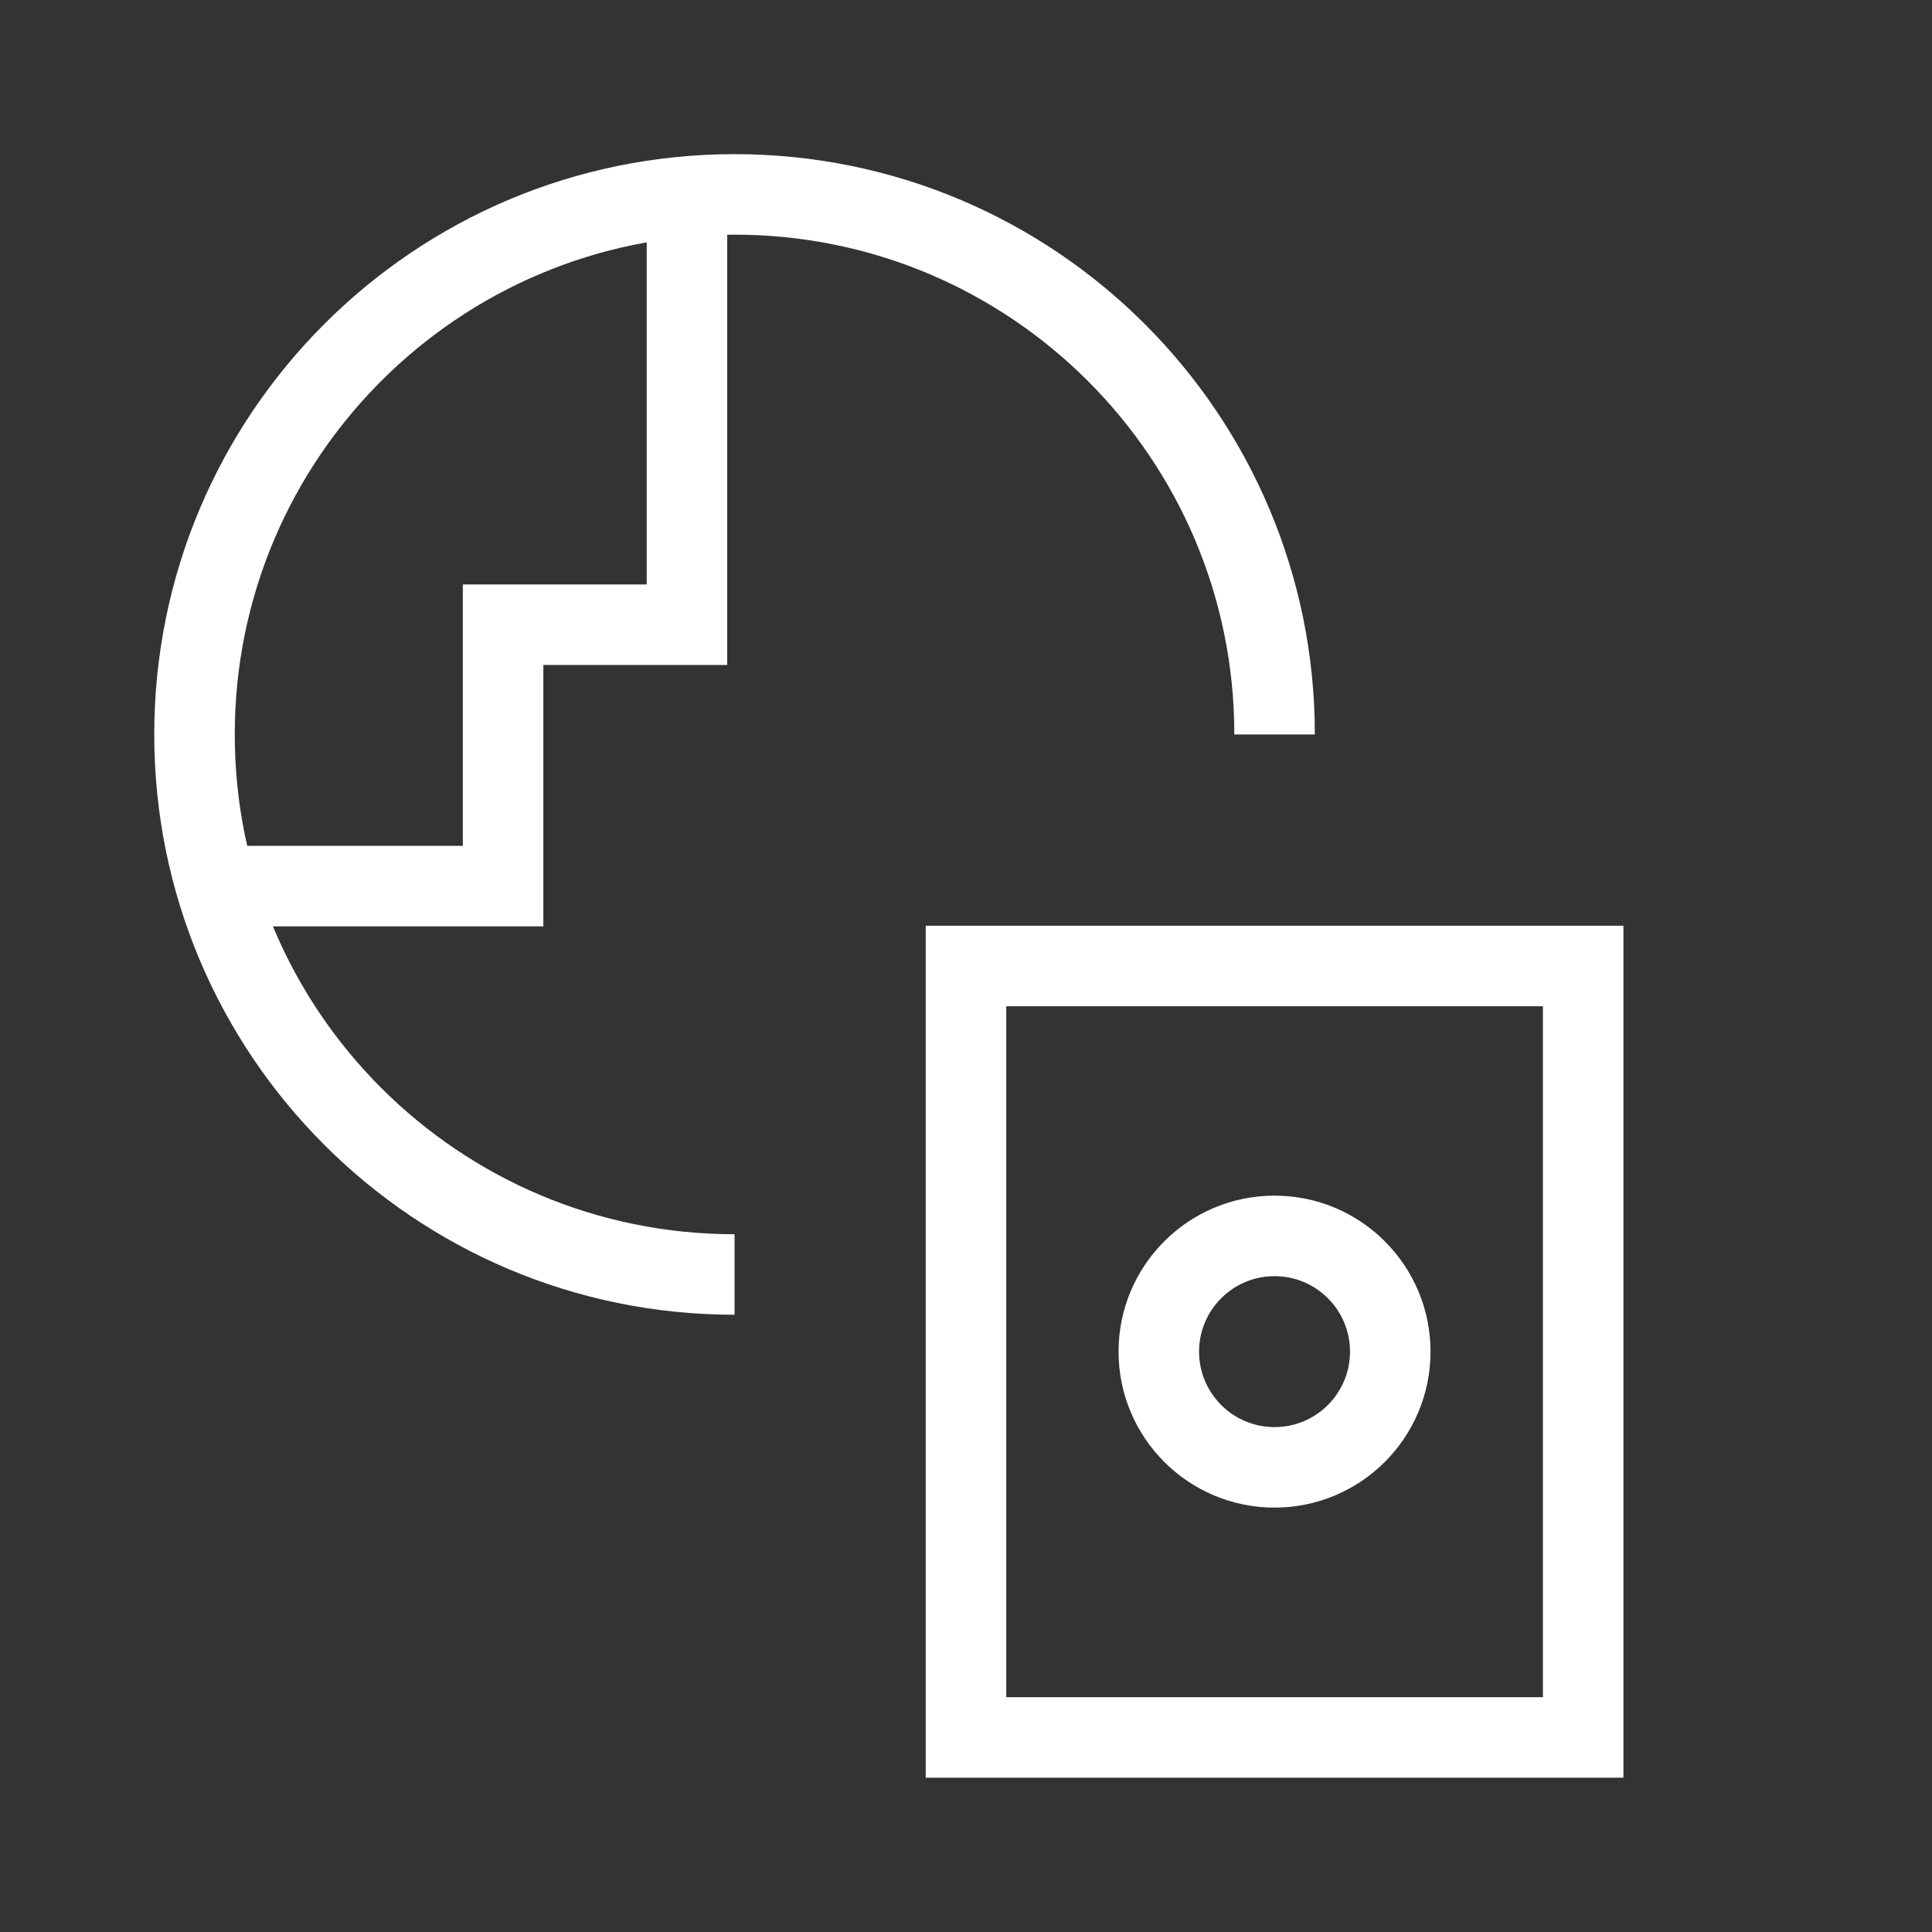 <svg width="40" height="40" viewBox="0 0 40 40" fill="none" xmlns="http://www.w3.org/2000/svg">
<rect x="0" y="0" width="40" height="40" fill="#333333" stroke="none"/>
<path d="M26.389 15.206C26.389 9.031 21.383 4.025 15.208 4.025C9.033 4.025 4.027 9.031 4.027 15.206C4.027 21.381 9.033 26.387 15.208 26.387" stroke="white" stroke-width="1.667"/>
<path d="M14.223 4.025V12.934H10.416V18.346H4.726" stroke="white" stroke-width="1.667"/>
<path d="M32.778 20H20V35.972H32.778V20Z" stroke="white" stroke-width="1.667"/>
<path d="M26.388 30.38C27.711 30.38 28.784 29.307 28.784 27.984C28.784 26.661 27.711 25.588 26.388 25.588C25.065 25.588 23.992 26.661 23.992 27.984C23.992 29.307 25.065 30.38 26.388 30.38Z" stroke="white" stroke-width="1.667"/>
</svg>
